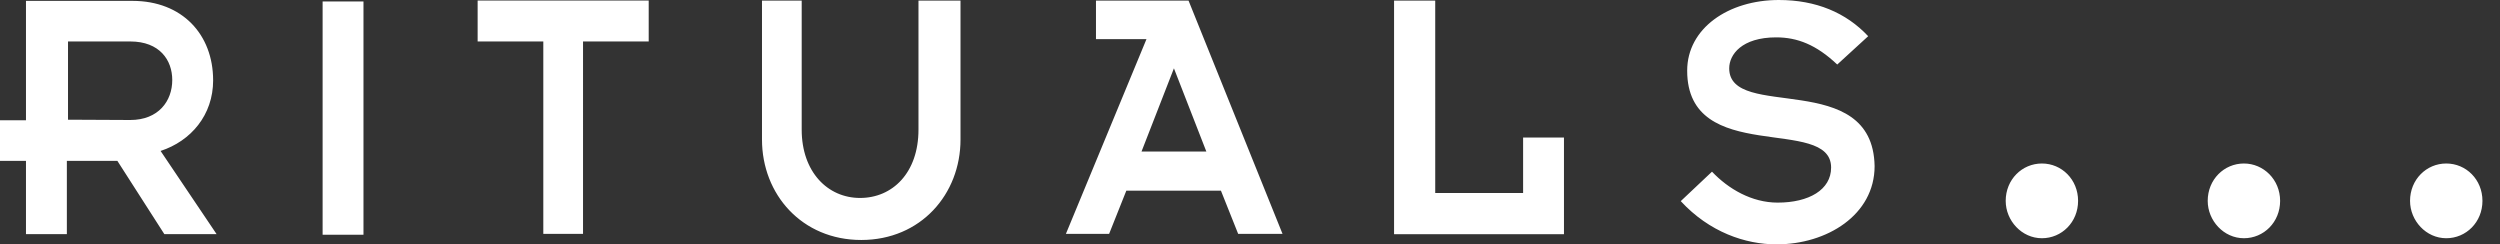 <svg xmlns="http://www.w3.org/2000/svg" width="133" height="13" fill="none"><rect width="100%" height="100%" fill="#333333" stroke="none"/><path fill="#fff" d="M11.338 4.271c0-2.438-1.646-4.224-4.287-4.224H1.382v6.352H0v2.16h1.382v3.898h2.175V8.558h2.687l2.5 3.899h2.78L8.543 8.03c1.616-.528 2.796-1.91 2.796-3.759zm-7.72 2.097V2.206h3.31c1.568 0 2.236.994 2.236 2.05 0 1.118-.73 2.128-2.237 2.128L3.62 6.368zM19.337.078h-2.174v12.41h2.174V.078zm9.505 12.363h2.175V2.206h3.494V.03H25.41v2.175h3.494V12.44h-.062zM40.538.031v7.393c0 2.92 2.127 5.343 5.28 5.343 3.169 0 5.281-2.438 5.281-5.343V.031h-2.236v6.865c0 2.299-1.383 3.635-3.107 3.635-1.724 0-3.106-1.383-3.106-3.635V.031h-2.112zm17.768 0v2.05h2.687l-4.287 10.36h2.299l.916-2.299h5.032l.917 2.299h2.36l-5-12.41h-4.924zm2.423 8.03 1.724-4.426 1.724 4.426h-3.448zm22.474-.745h-2.174v2.95h-4.675V.032h-2.19v12.426h9.039V7.316zm8.791-3.682c0-.73.668-1.646 2.5-1.646 1.12 0 2.129.388 3.247 1.445l1.646-1.507C98.207.668 96.607 0 94.635 0c-2.687 0-4.877 1.507-4.877 3.759 0 5.094 7.657 2.36 7.657 5.156 0 1.18-1.18 1.864-2.843 1.864-1.382 0-2.624-.73-3.494-1.646L89.416 10.7c1.522 1.648 3.433 2.3 5.094 2.3 2.687 0 5.219-1.569 5.219-4.162-.093-5.204-7.735-2.392-7.735-5.204zm16.635 5.064c-1.057 0-1.926.854-1.926 1.988 0 1.056.854 1.988 1.926 1.988 1.056 0 1.925-.854 1.925-1.988s-.869-1.988-1.925-1.988zm10.747 0c-1.056 0-1.926.854-1.926 1.988 0 1.056.854 1.988 1.926 1.988 1.056 0 1.926-.854 1.926-1.988s-.885-1.988-1.926-1.988zm10.764 0c-1.056 0-1.926.854-1.926 1.988 0 1.056.854 1.988 1.926 1.988 1.056 0 1.926-.854 1.926-1.988s-.87-1.988-1.926-1.988z"/></svg>